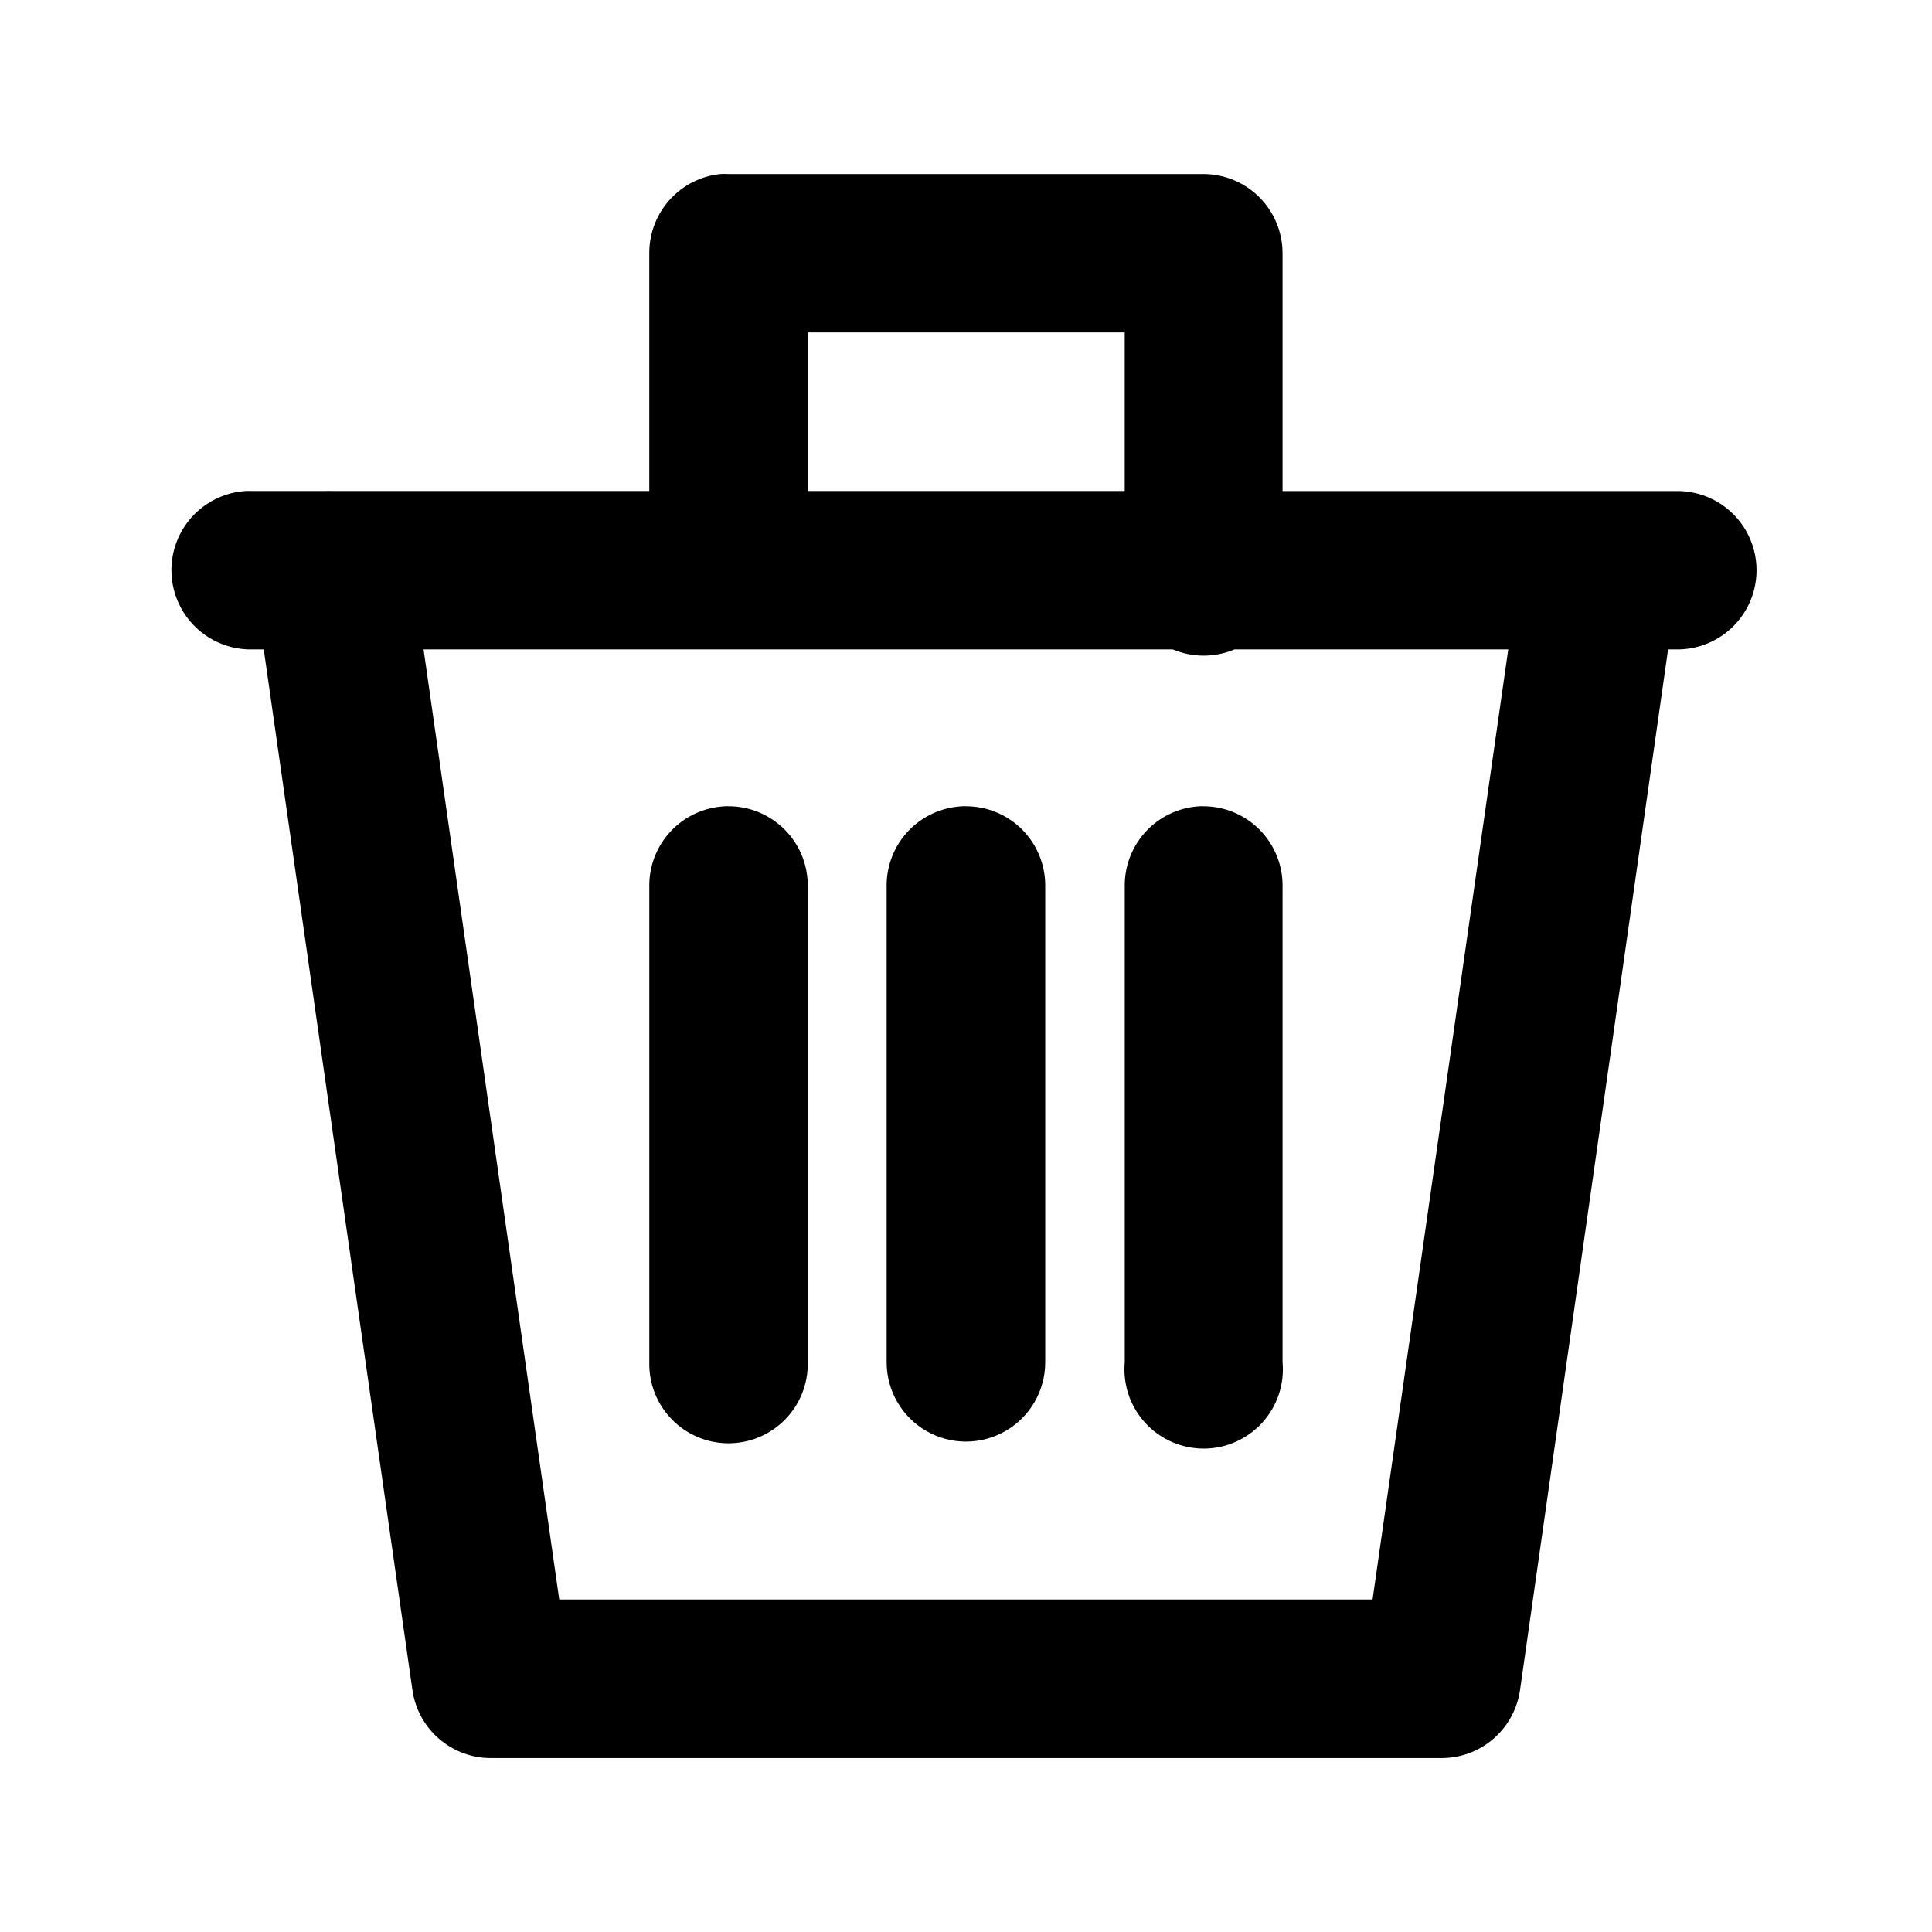 <?xml version="1.0" encoding="UTF-8"?>
<!-- Uploaded to: SVG Repo, www.svgrepo.com, Generator: SVG Repo Mixer Tools -->
<svg fill="#000000" width="800px" height="800px" version="1.1" viewBox="144 144 512 512" xmlns="http://www.w3.org/2000/svg">
 <path d="m334.97 190.11c-5.184 0.52-9.988 2.949-13.48 6.812-3.492 3.867-5.426 8.891-5.422 14.098v63.098l-83.965 0.004c-0.727-0.039-1.449-0.039-2.176 0h-18.941c-0.668-0.031-1.34-0.031-2.008 0-7.383 0.516-13.949 4.875-17.289 11.48-3.34 6.602-2.961 14.473 0.992 20.727 3.957 6.254 10.91 9.965 18.305 9.777h2.91l39.402 275.81c0.723 4.996 3.219 9.57 7.035 12.875 3.82 3.305 8.703 5.125 13.754 5.121h251.78c5.078 0.043 10-1.758 13.852-5.066 3.852-3.312 6.375-7.906 7.098-12.93l39.238-275.81h2.91c7.391-0.164 14.152-4.199 17.801-10.629 3.648-6.426 3.648-14.301 0-20.73-3.648-6.426-10.41-10.465-17.801-10.625h-105.08v-63.102c-0.023-5.535-2.234-10.844-6.152-14.758-3.914-3.918-9.219-6.125-14.758-6.148h-126c-0.668-0.031-1.336-0.031-2.008 0zm23.082 41.984h84.008v42.023l-84.008 0.004zm-101.8 84.008h198.56l0.004 0.004c5.219 2.199 11.102 2.199 16.316 0h72.57l-35.957 251.78h-215.54zm80.566 41.531v0.004c-0.711 0.02-1.422 0.07-2.129 0.16-5.188 0.59-9.969 3.094-13.41 7.019-3.445 3.926-5.297 8.996-5.207 14.215v125.99c-0.125 5.648 2.031 11.109 5.984 15.148 3.949 4.039 9.359 6.316 15.008 6.316 5.652 0 11.062-2.277 15.012-6.316 3.953-4.039 6.106-9.5 5.981-15.148v-125.99c0.102-5.676-2.102-11.148-6.102-15.172-4-4.023-9.461-6.258-15.137-6.191zm62.934 0 0.004 0.004c-0.727 0.016-1.453 0.07-2.172 0.16-5.188 0.59-9.969 3.094-13.414 7.019-3.441 3.926-5.297 8.996-5.203 14.215v125.99c0 7.508 4.008 14.445 10.508 18.199 6.5 3.754 14.512 3.754 21.012 0 6.504-3.754 10.508-10.691 10.508-18.199v-125.99c0.098-5.672-2.102-11.145-6.102-15.172-4.004-4.023-9.461-6.254-15.137-6.188zm62.895 0 0.004 0.004c-0.715 0.02-1.426 0.07-2.133 0.16-5.156 0.629-9.898 3.148-13.309 7.07-3.406 3.922-5.238 8.969-5.141 14.164v125.99c-0.527 5.871 1.438 11.695 5.414 16.043 3.977 4.352 9.602 6.828 15.496 6.828 5.894 0 11.516-2.477 15.492-6.828 3.981-4.348 5.945-10.172 5.418-16.043v-125.99c0.098-5.672-2.102-11.145-6.106-15.172-4-4.023-9.461-6.254-15.133-6.188z"/>
</svg>